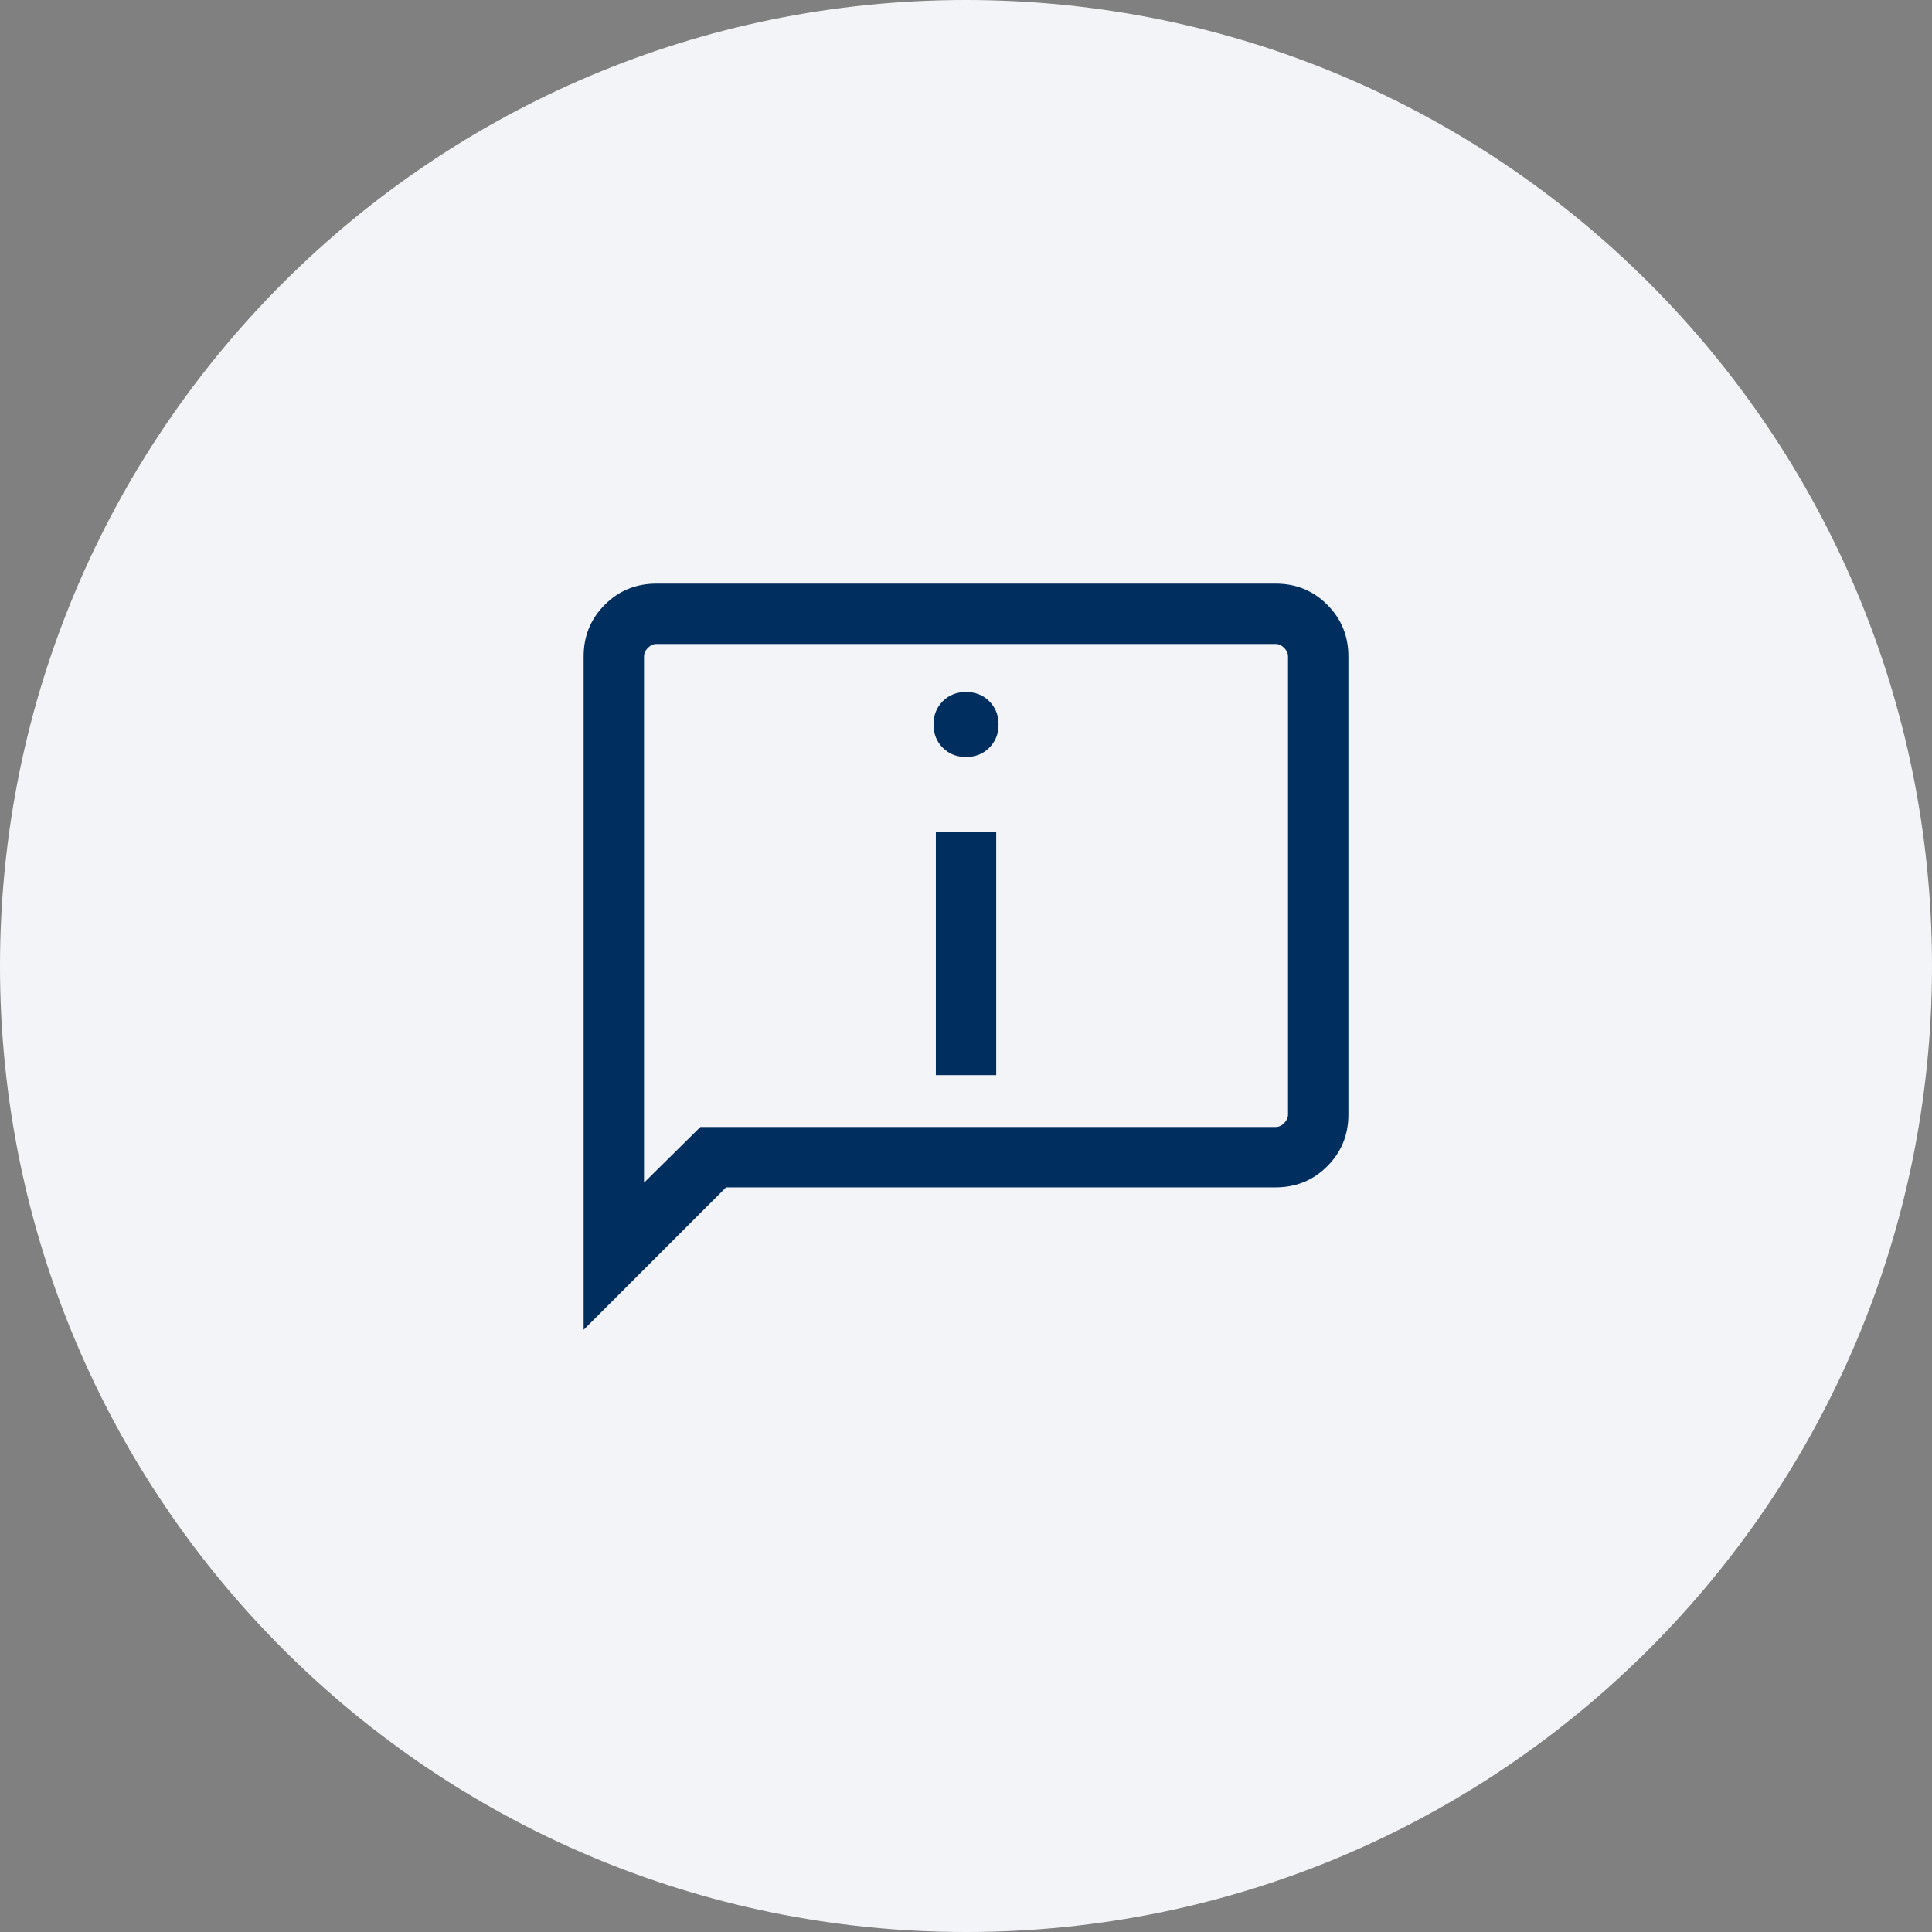 <svg width="64" height="64" viewBox="0 0 64 64" fill="none" xmlns="http://www.w3.org/2000/svg">
<rect x="0" y="0" width="64" height="64" fill="#808080" stroke="none"/>
<path d="M0 32C0 14.327 14.327 0 32 0C49.673 0 64 14.327 64 32C64 49.673 49.673 64 32 64C14.327 64 0 49.673 0 32Z" fill="#F2F4F7"/>
<path d="M32.001 25.077C32.31 25.077 32.567 24.974 32.771 24.77C32.975 24.566 33.078 24.309 33.078 24C33.078 23.69 32.975 23.434 32.771 23.229C32.567 23.025 32.31 22.923 32.001 22.923C31.691 22.923 31.434 23.025 31.23 23.229C31.026 23.434 30.924 23.69 30.924 24C30.924 24.309 31.026 24.566 31.23 24.77C31.434 24.974 31.691 25.077 32.001 25.077ZM31.001 35.615H33.001V27.564H31.001V35.615ZM19.334 44.051V21.743C19.334 21.07 19.567 20.5 20.034 20.033C20.501 19.566 21.071 19.333 21.744 19.333H42.257C42.931 19.333 43.501 19.566 43.967 20.033C44.434 20.5 44.667 21.07 44.667 21.743V36.923C44.667 37.596 44.434 38.166 43.967 38.633C43.501 39.1 42.931 39.333 42.257 39.333H24.052L19.334 44.051ZM23.201 37.333H42.257C42.36 37.333 42.454 37.29 42.539 37.205C42.624 37.119 42.667 37.025 42.667 36.923V21.743C42.667 21.641 42.624 21.547 42.539 21.461C42.454 21.376 42.36 21.333 42.257 21.333H21.744C21.642 21.333 21.548 21.376 21.462 21.461C21.377 21.547 21.334 21.641 21.334 21.743V39.179L23.201 37.333Z" fill="#002E5E"/>
</svg>
